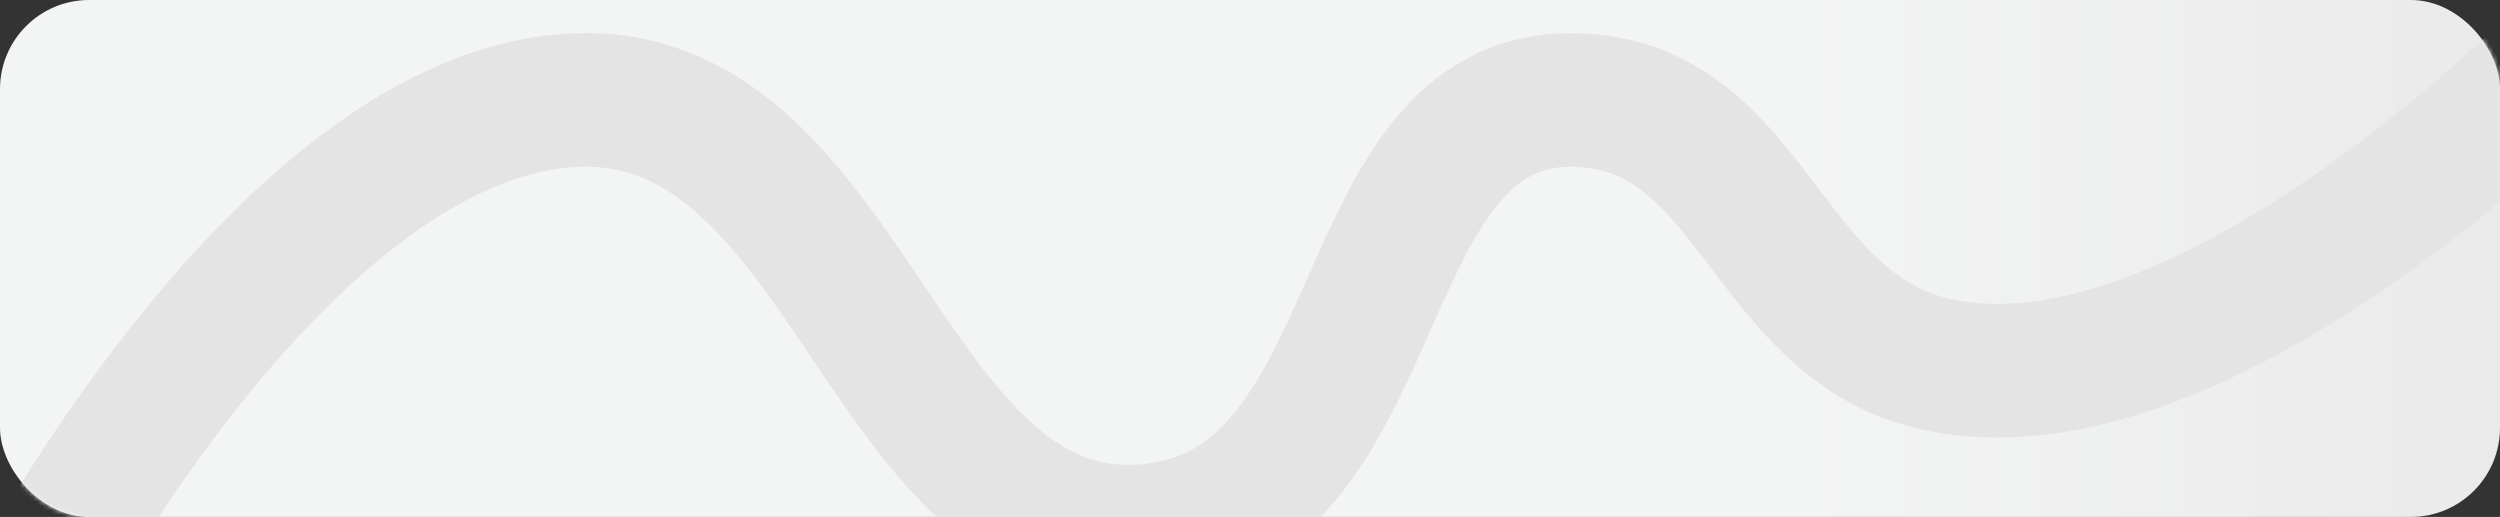 <?xml version="1.0" encoding="UTF-8"?> <svg xmlns="http://www.w3.org/2000/svg" width="561" height="116" viewBox="0 0 561 116" fill="none"><rect x="0" y="0" width="561" height="116" fill="#333333" stroke="none"/><rect width="561" height="116" rx="20" fill="url(#paint0_linear_452_60)"></rect><mask id="mask0_452_60" style="mask-type:alpha" maskUnits="userSpaceOnUse" x="0" y="0" width="561" height="116"><rect width="561" height="116" rx="20" fill="#6ACDD3"></rect></mask><g mask="url(#mask0_452_60)"> </g><mask id="mask1_452_60" style="mask-type:alpha" maskUnits="userSpaceOnUse" x="0" y="0" width="561" height="116"><rect width="561" height="116" rx="20" fill="url(#paint1_linear_452_60)"></rect><mask id="mask2_452_60" style="mask-type:alpha" maskUnits="userSpaceOnUse" x="0" y="0" width="561" height="116"><rect width="561" height="116" rx="20" fill="#6ACDD3"></rect></mask><g mask="url(#mask2_452_60)"> </g></mask><g mask="url(#mask1_452_60)"> </g><mask id="mask3_452_60" style="mask-type:alpha" maskUnits="userSpaceOnUse" x="0" y="0" width="561" height="116"><rect width="561" height="116" rx="20" fill="url(#paint2_linear_452_60)"></rect><mask id="mask4_452_60" style="mask-type:alpha" maskUnits="userSpaceOnUse" x="0" y="0" width="561" height="116"><rect width="561" height="116" rx="20" fill="#6ACDD3"></rect></mask><g mask="url(#mask4_452_60)"> </g><mask id="mask5_452_60" style="mask-type:alpha" maskUnits="userSpaceOnUse" x="0" y="0" width="561" height="116"><rect width="561" height="116" rx="20" fill="url(#paint3_linear_452_60)"></rect><mask id="mask6_452_60" style="mask-type:alpha" maskUnits="userSpaceOnUse" x="0" y="0" width="561" height="116"><rect width="561" height="116" rx="20" fill="#6ACDD3"></rect></mask><g mask="url(#mask6_452_60)"> </g></mask><g mask="url(#mask5_452_60)"> </g></mask><g mask="url(#mask3_452_60)"><path d="M5.5 137C5.5 137 62.971 26.055 128.5 22.5C192.621 19.022 198.798 129.86 262 118.5C313.374 109.266 302.884 19.592 355 22.5C393.29 24.636 396.228 72.472 433.5 81.5C493.759 96.096 576 11.5 576 11.5" stroke="#E4E4E4" stroke-width="30"></path></g><defs><linearGradient id="paint0_linear_452_60" x1="0" y1="58" x2="561" y2="58" gradientUnits="userSpaceOnUse"><stop offset="0.72" stop-color="#F3F4F4"></stop><stop offset="1" stop-color="#EAEAEA"></stop></linearGradient><linearGradient id="paint1_linear_452_60" x1="0" y1="58" x2="561" y2="58" gradientUnits="userSpaceOnUse"><stop offset="0.72" stop-color="#F3F4F4"></stop><stop offset="1" stop-color="#EAEAEA"></stop></linearGradient><linearGradient id="paint2_linear_452_60" x1="0" y1="58" x2="561" y2="58" gradientUnits="userSpaceOnUse"><stop offset="0.72" stop-color="#F3F4F4"></stop><stop offset="1" stop-color="#EAEAEA"></stop></linearGradient><linearGradient id="paint3_linear_452_60" x1="0" y1="58" x2="561" y2="58" gradientUnits="userSpaceOnUse"><stop offset="0.72" stop-color="#F3F4F4"></stop><stop offset="1" stop-color="#EAEAEA"></stop></linearGradient></defs></svg> 